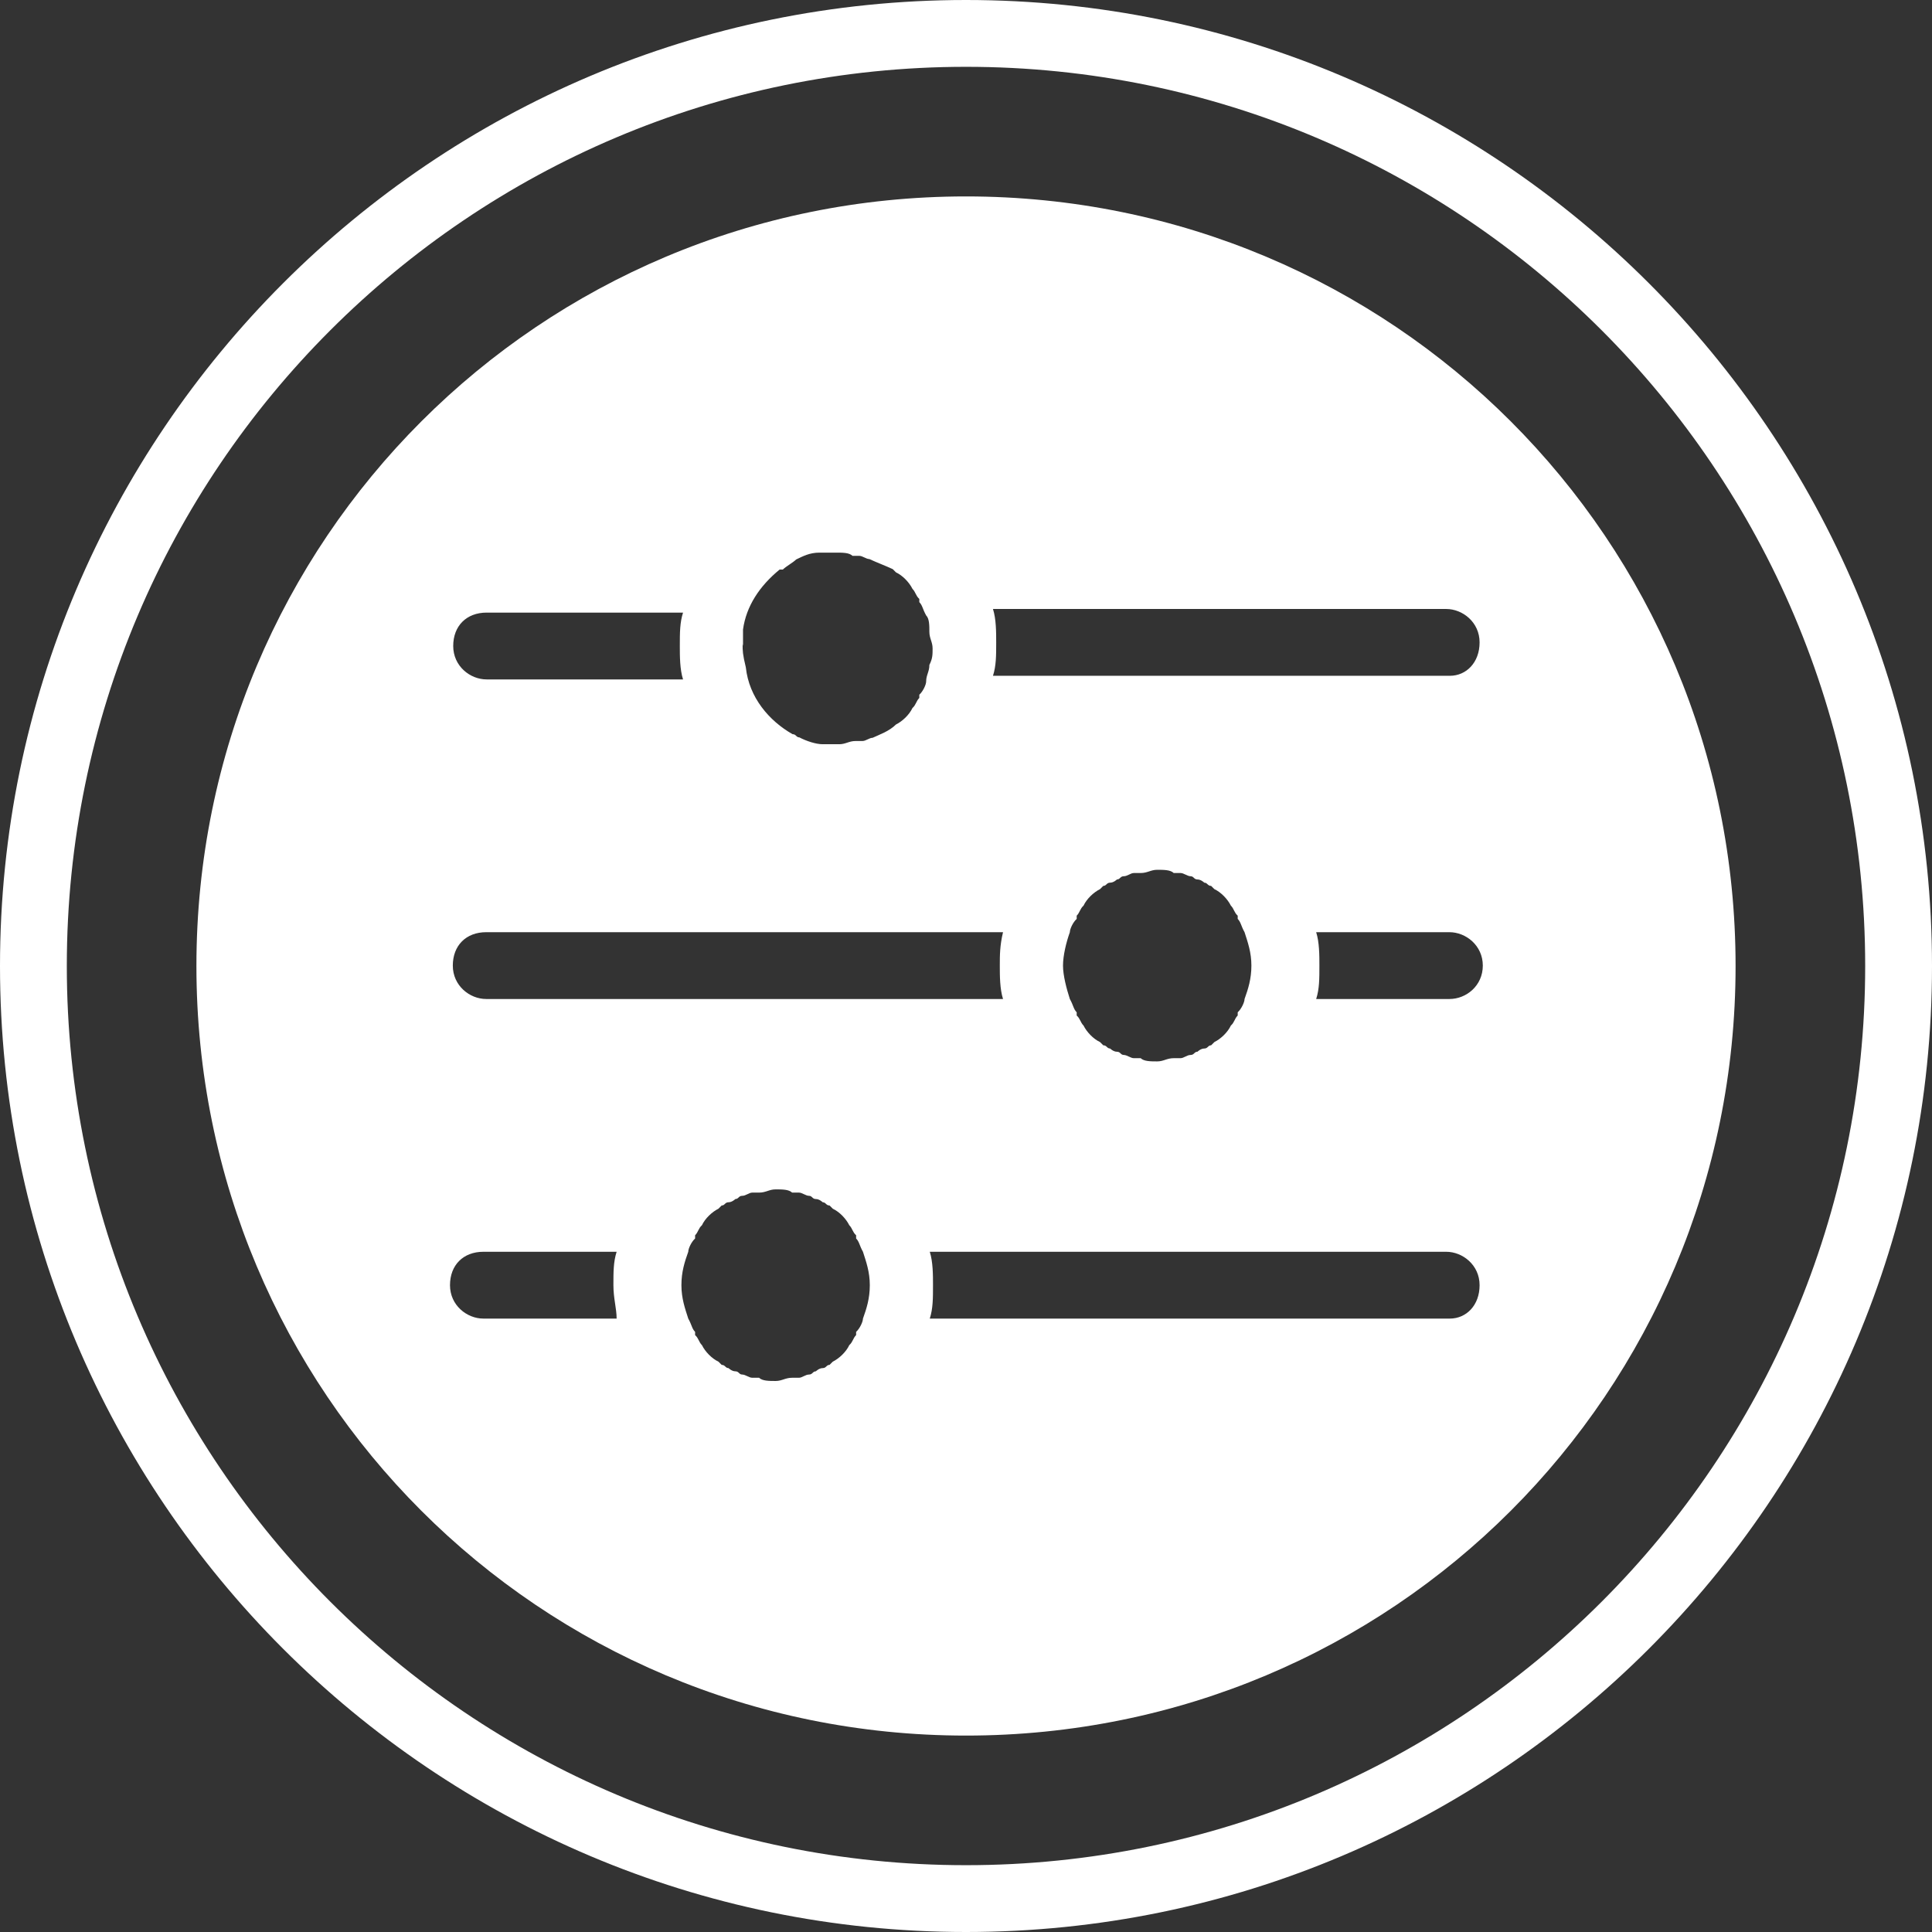 <?xml version="1.0" encoding="UTF-8"?>
<svg id="Calque_1" data-name="Calque 1" xmlns="http://www.w3.org/2000/svg" viewBox="0 0 48 48">
  <rect x="0" y="0" width="48" height="48" fill="#333333" stroke="none"/>
  <path d="M24,0C10.76,0,0,10.76,0,24s10.76,24,24,24,24-10.76,24-24S37.24,0,24,0Zm0,46.34C11.67,46.34,1.66,36.33,1.66,24S11.67,1.66,24,1.66s22.34,10.01,22.34,22.34-10.01,22.34-22.34,22.34Z" style="fill: #fff;"/>
  <path d="M24,4.88C13.41,4.88,4.88,13.41,4.88,24s8.52,19.12,19.12,19.12,19.12-8.52,19.12-19.12S34.59,4.88,24,4.88Zm-5.54,11.17v-.41c.08-.58,.41-1.08,.91-1.49h.08c.08-.08,.25-.17,.33-.25h0c.17-.08,.33-.17,.58-.17h.41c.17,0,.33,0,.41,.08h.17c.08,0,.17,.08,.25,.08h0c.17,.08,.41,.17,.58,.25h0l.08,.08h0c.17,.08,.33,.25,.41,.41h0c.08,.08,.08,.17,.17,.25h0v.08h0c.08,.08,.08,.17,.17,.33,.08,.08,.08,.25,.08,.41s.08,.25,.08,.41,0,.25-.08,.41c0,.17-.08,.25-.08,.41h0c0,.08-.08,.25-.17,.33h0v.08h0c-.08,.08-.08,.17-.17,.25h0c-.08,.17-.25,.33-.41,.41h0c-.17,.17-.41,.25-.58,.33h0c-.08,0-.17,.08-.25,.08h-.17c-.17,0-.25,.08-.41,.08h-.41c-.17,0-.41-.08-.58-.17h0c-.08,0-.08-.08-.17-.08-.58-.33-1.08-.91-1.16-1.66-.08-.33-.08-.41-.08-.58h0Zm-6.37-.83h4.88c-.08,.25-.08,.5-.08,.83,0,.25,0,.58,.08,.83h-4.88c-.41,0-.83-.33-.83-.83s.33-.83,.83-.83Zm0,7.94h12.83c-.08,.33-.08,.58-.08,.83s0,.58,.08,.83H12.08c-.41,0-.83-.33-.83-.83s.33-.83,.83-.83Zm3.23,9.6h-3.31c-.41,0-.83-.33-.83-.83s.33-.83,.83-.83h3.31c-.08,.25-.08,.5-.08,.83s.08,.58,.08,.83Zm6.12,0h0c0,.08-.08,.25-.17,.33v.08c-.08,.08-.08,.17-.17,.25h0c-.08,.17-.25,.33-.41,.41l-.08,.08c-.08,0-.08,.08-.17,.08s-.17,.08-.17,.08c-.08,0-.08,.08-.17,.08s-.17,.08-.25,.08h-.17c-.17,0-.25,.08-.41,.08s-.33,0-.41-.08h-.17c-.08,0-.17-.08-.25-.08s-.08-.08-.17-.08-.17-.08-.17-.08c-.08,0-.08-.08-.17-.08l-.08-.08c-.17-.08-.33-.25-.41-.41h0c-.08-.08-.08-.17-.17-.25v-.08c-.08-.08-.08-.17-.17-.33h0c-.08-.25-.17-.5-.17-.83s.08-.58,.17-.83c0-.08,.08-.25,.17-.33v-.08c.08-.08,.08-.17,.17-.25h0c.08-.17,.25-.33,.41-.41l.08-.08c.08,0,.08-.08,.17-.08s.17-.08,.17-.08c.08,0,.08-.08,.17-.08s.17-.08,.25-.08h.17c.17,0,.25-.08,.41-.08s.33,0,.41,.08h.17c.08,0,.17,.08,.25,.08s.08,.08,.17,.08,.17,.08,.17,.08c.08,0,.08,.08,.17,.08l.08,.08c.17,.08,.33,.25,.41,.41h0c.08,.08,.08,.17,.17,.25v.08c.08,.08,.08,.17,.17,.33,.08,.25,.17,.5,.17,.83s-.08,.58-.17,.83Zm14.57,0h-12.91c.08-.25,.08-.5,.08-.83,0-.25,0-.58-.08-.83h12.83c.41,0,.83,.33,.83,.83s-.33,.83-.74,.83Zm-9.6-8.77c0-.25,.08-.58,.17-.83h0c0-.08,.08-.25,.17-.33v-.08c.08-.08,.08-.17,.17-.25h0c.08-.17,.25-.33,.41-.41l.08-.08c.08,0,.08-.08,.17-.08s.17-.08,.17-.08c.08,0,.08-.08,.17-.08s.17-.08,.25-.08h.17c.17,0,.25-.08,.41-.08s.33,0,.41,.08h.17c.08,0,.17,.08,.25,.08s.08,.08,.17,.08,.17,.08,.17,.08c.08,0,.08,.08,.17,.08l.08,.08c.17,.08,.33,.25,.41,.41h0c.08,.08,.08,.17,.17,.25v.08c.08,.08,.08,.17,.17,.33h0c.08,.25,.17,.5,.17,.83s-.08,.58-.17,.83c0,.08-.08,.25-.17,.33v.08c-.08,.08-.08,.17-.17,.25h0c-.08,.17-.25,.33-.41,.41l-.08,.08c-.08,0-.08,.08-.17,.08s-.17,.08-.17,.08c-.08,0-.08,.08-.17,.08s-.17,.08-.25,.08h-.17c-.17,0-.25,.08-.41,.08s-.33,0-.41-.08h-.17c-.08,0-.17-.08-.25-.08s-.08-.08-.17-.08-.17-.08-.17-.08c-.08,0-.08-.08-.17-.08l-.08-.08c-.17-.08-.33-.25-.41-.41h0c-.08-.08-.08-.17-.17-.25v-.08c-.08-.08-.08-.17-.17-.33-.08-.25-.17-.58-.17-.83Zm9.6,.83h-3.31c.08-.25,.08-.5,.08-.83,0-.25,0-.58-.08-.83h3.31c.41,0,.83,.33,.83,.83s-.41,.83-.83,.83Zm0-8.03h-11.34c.08-.25,.08-.5,.08-.83,0-.25,0-.58-.08-.83h11.26c.41,0,.83,.33,.83,.83s-.33,.83-.74,.83Z" style="fill: #fff;"/>
</svg>